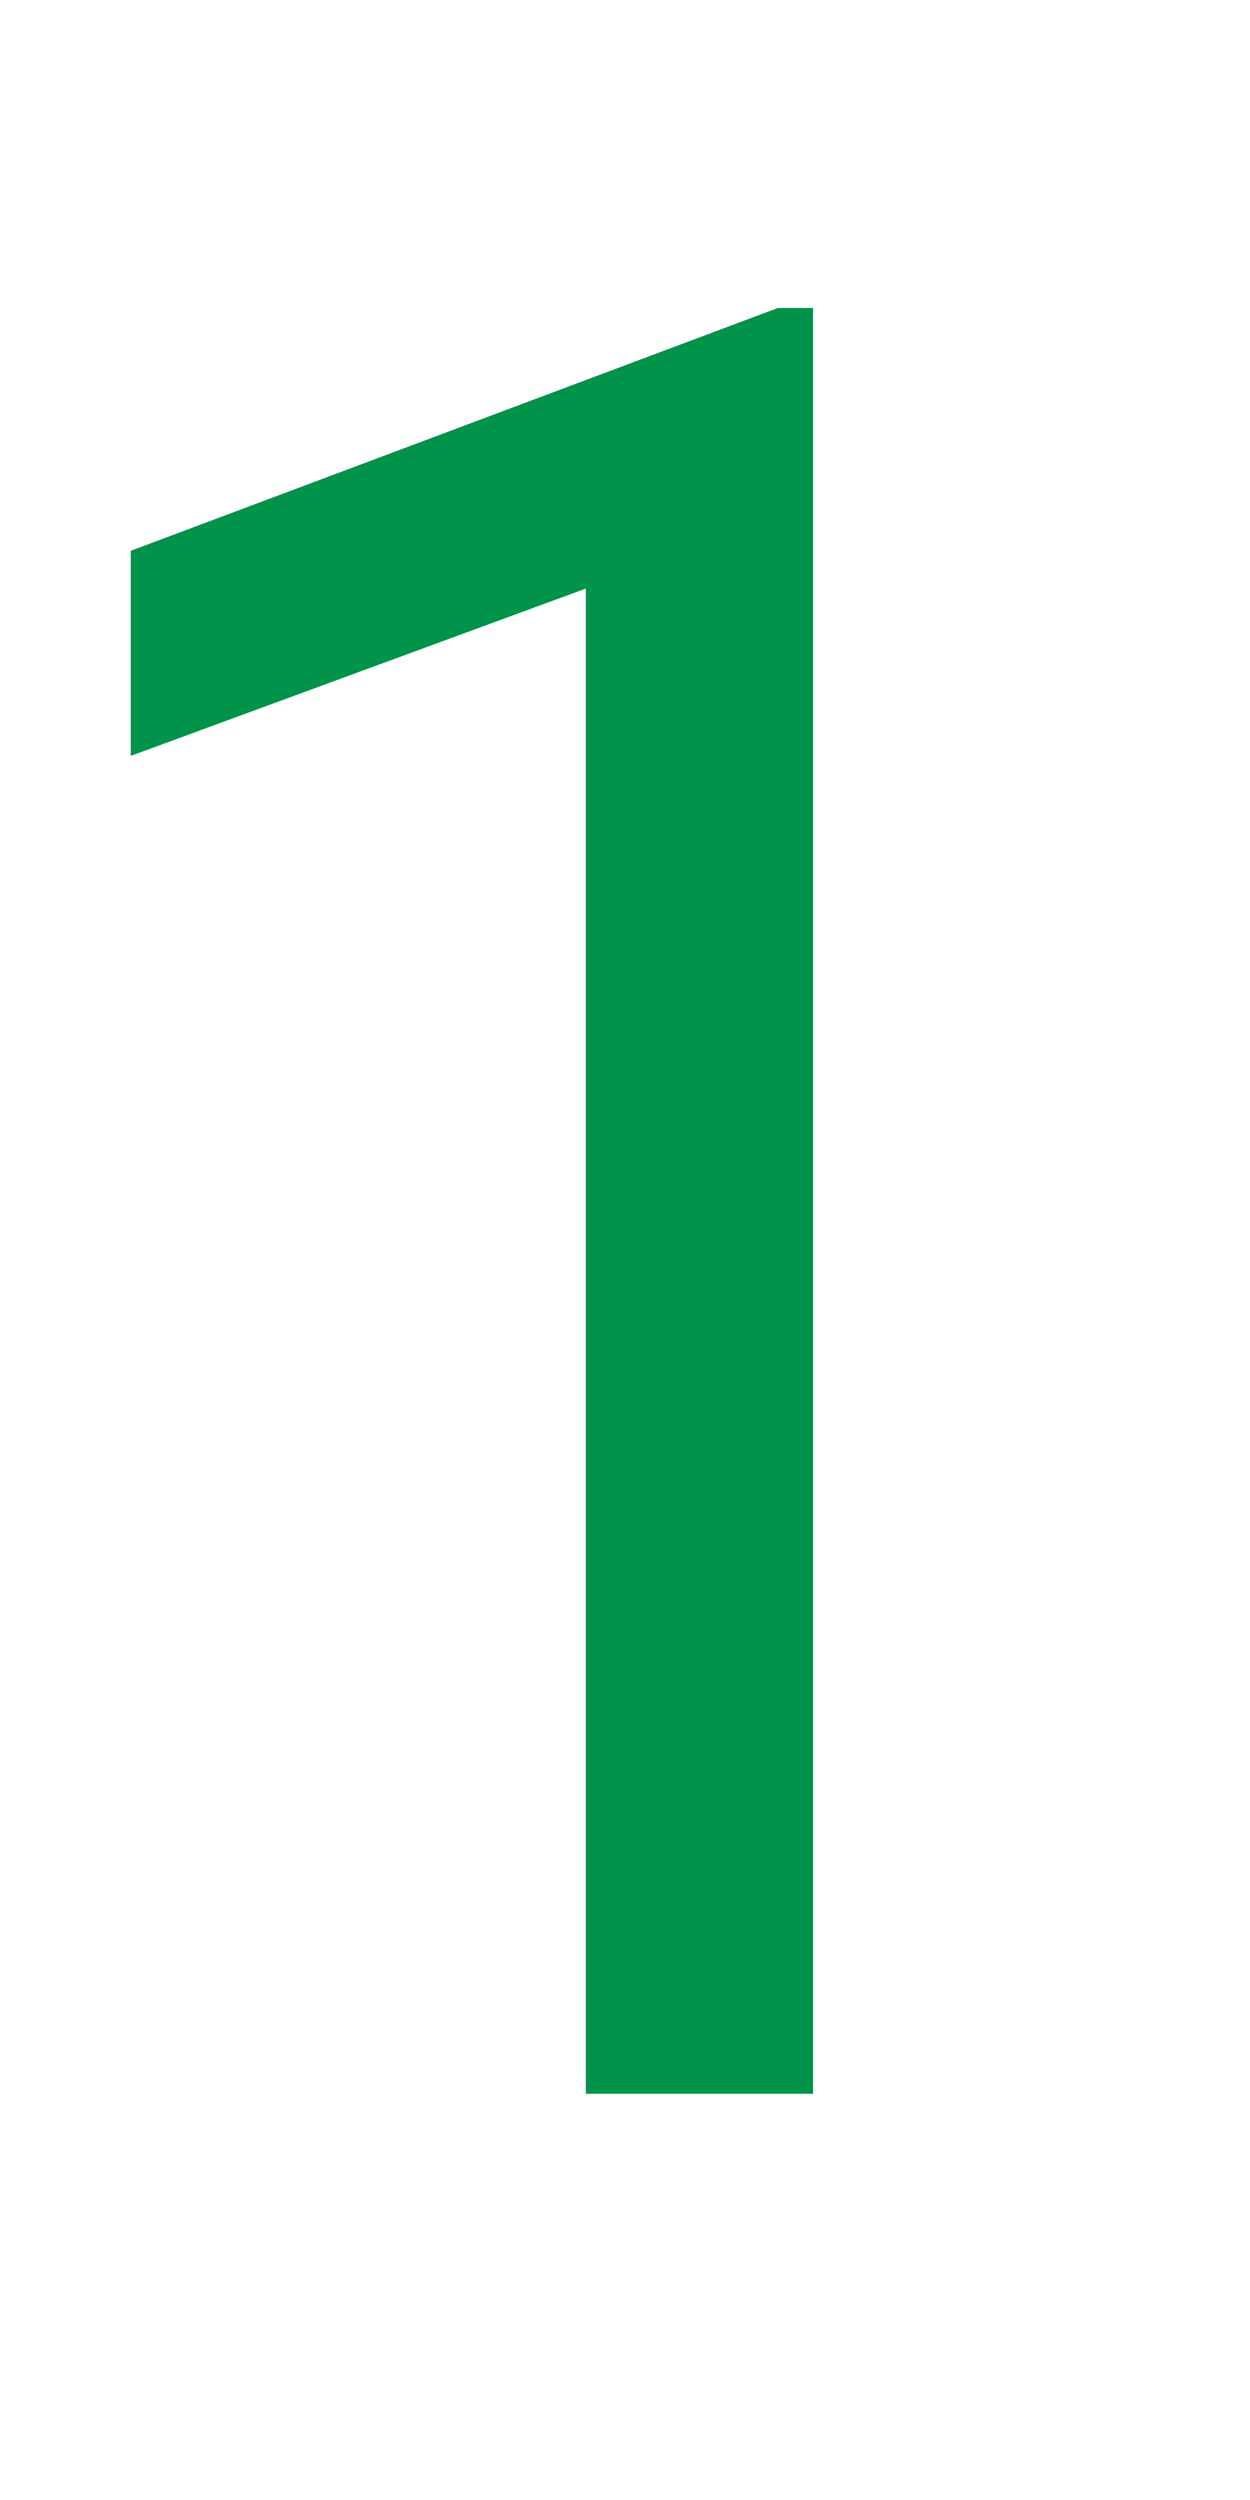 <svg xmlns="http://www.w3.org/2000/svg" xmlns:xlink="http://www.w3.org/1999/xlink" width="40" zoomAndPan="magnify" viewBox="0 0 30 60" height="80" preserveAspectRatio="xMidYMid meet"><defs><g></g></defs><g fill="#009349" fill-opacity="1"><g transform="translate(-1.846, 50.25)"><g><path d="M 21.359 0 L 15.906 0 L 15.906 -36.125 L 4.984 -32.109 L 4.984 -37.031 L 20.516 -42.859 L 21.359 -42.859 Z M 21.359 0 "></path></g></g></g></svg>